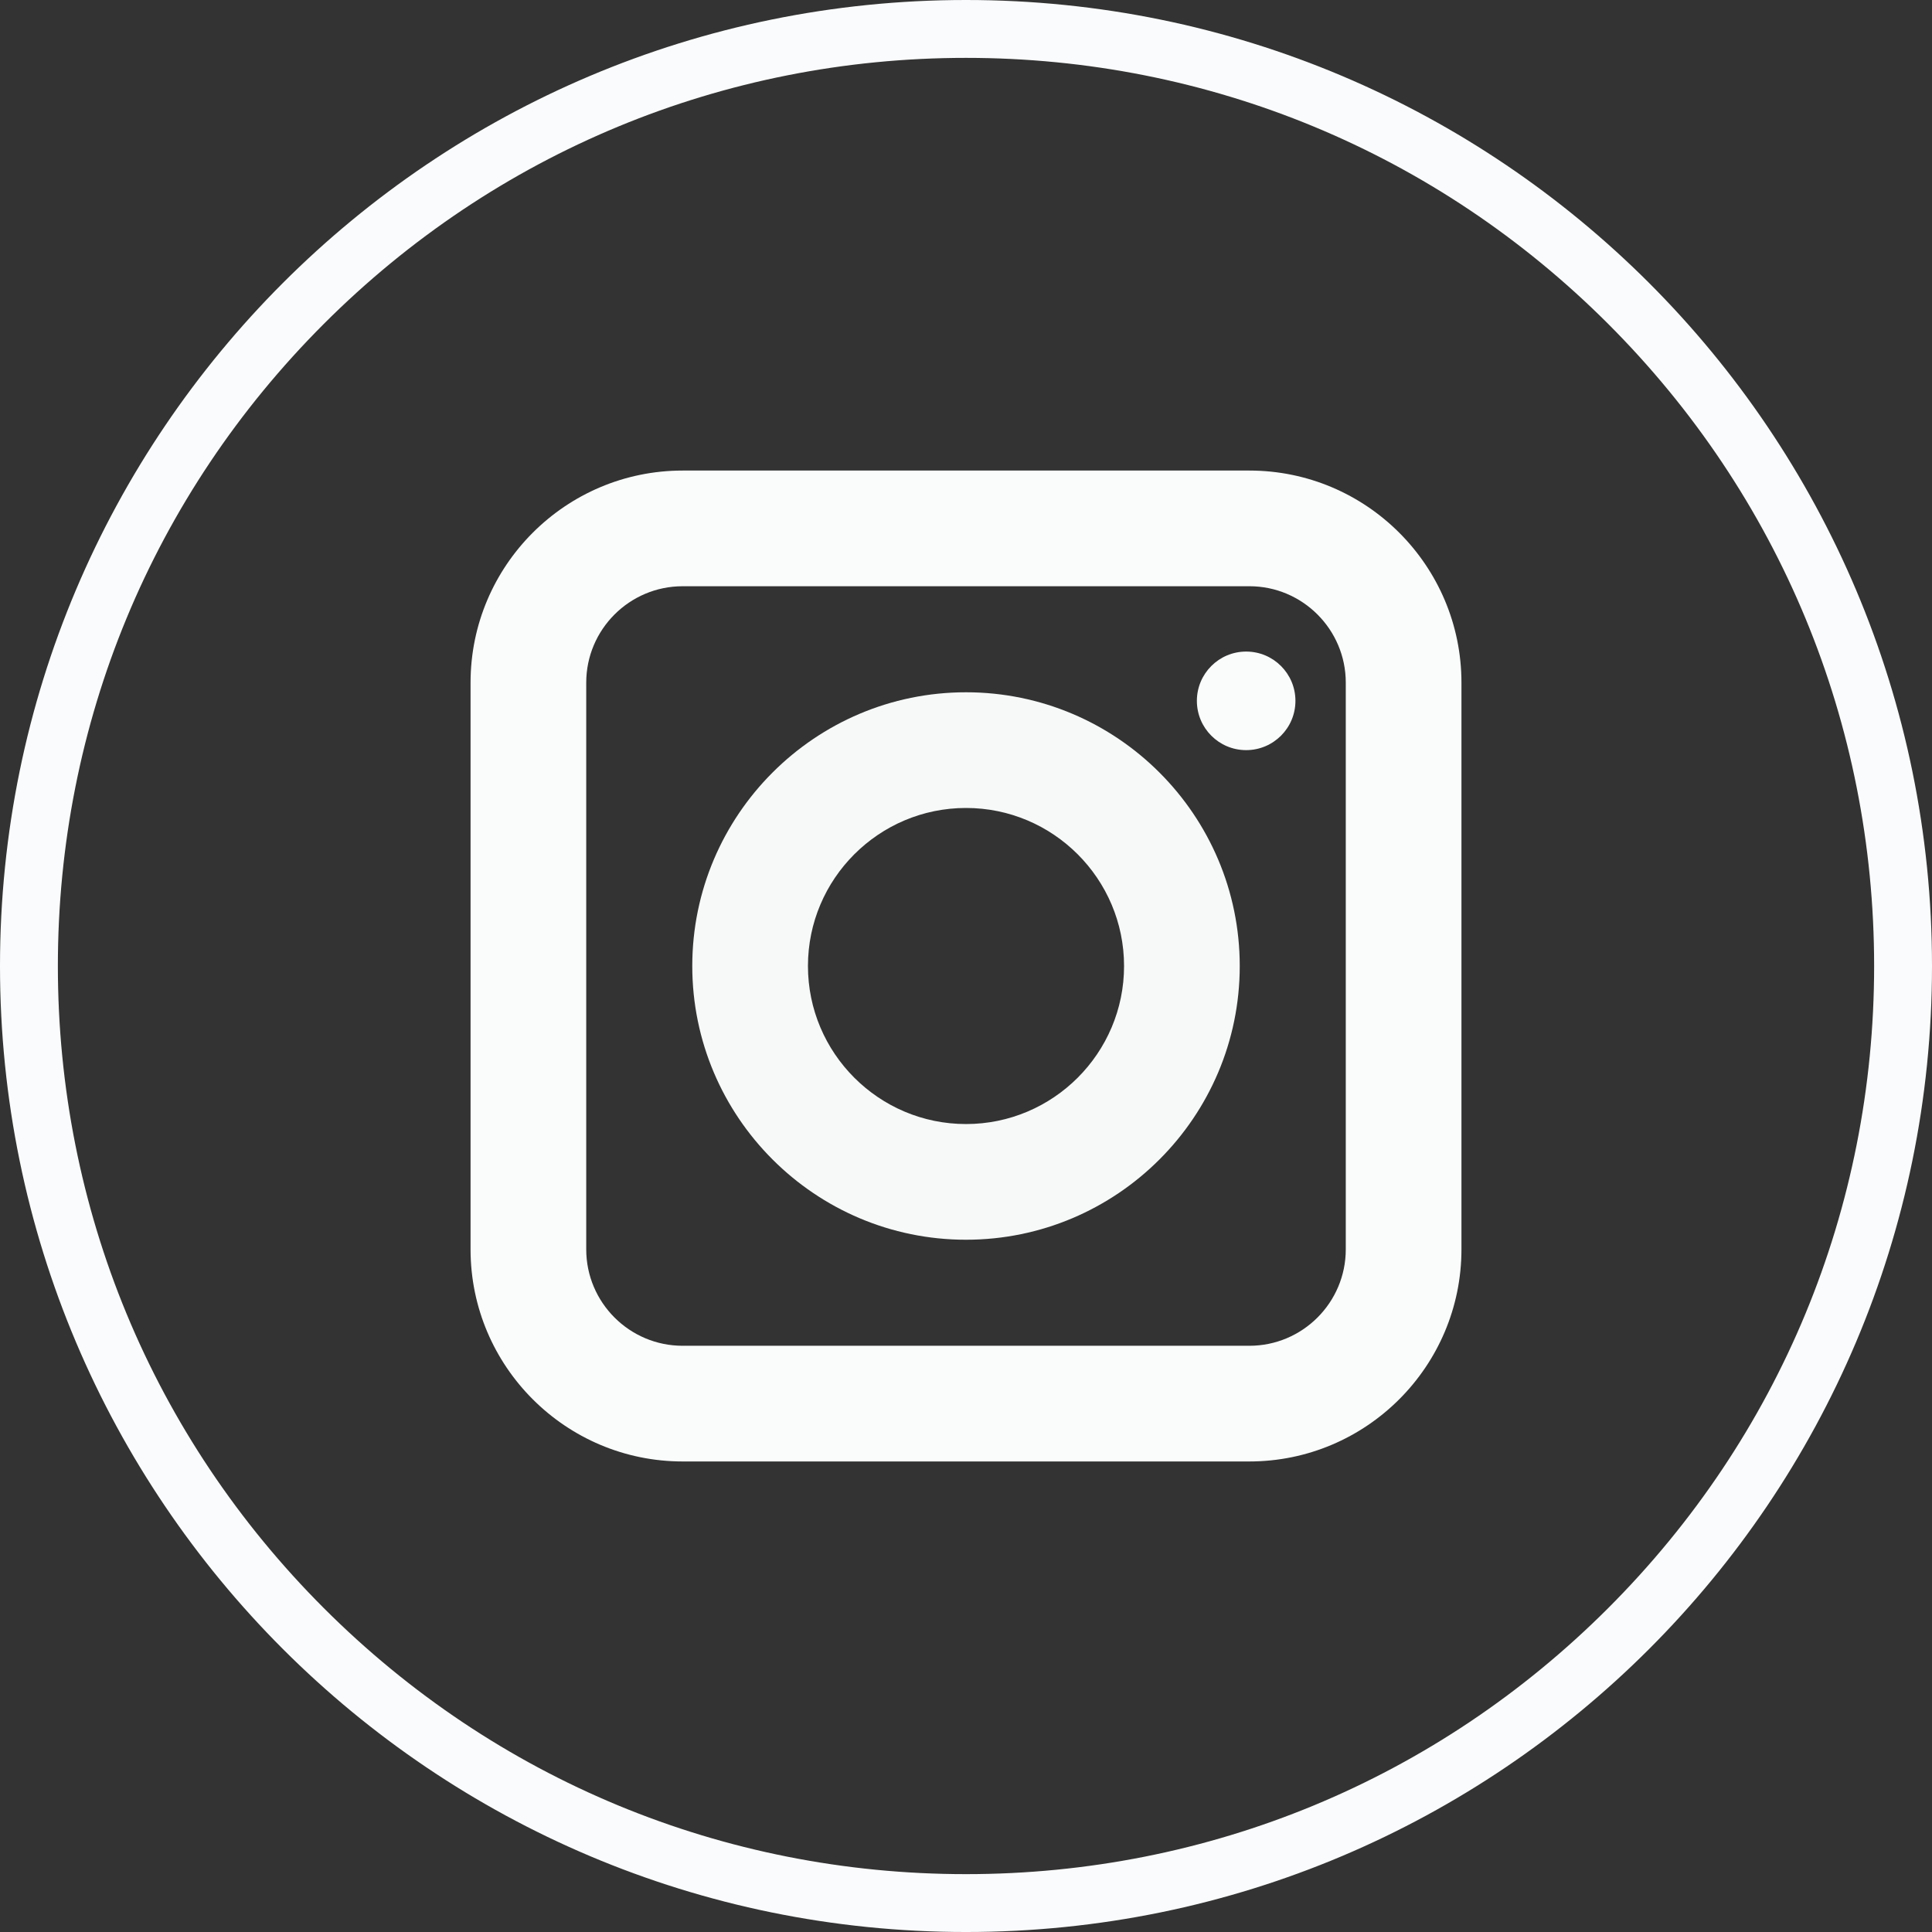 <!-- Generator: Adobe Illustrator 21.0.0, SVG Export Plug-In  -->
<svg version="1.1"
	 xmlns="http://www.w3.org/2000/svg" xmlns:xlink="http://www.w3.org/1999/xlink" xmlns:a="http://ns.adobe.com/AdobeSVGViewerExtensions/3.0/"
	 x="0px" y="0px" width="267.068px" height="267.069px" viewBox="0 0 267.068 267.069"
	 style="enable-background:new 0 0 267.068 267.069;" xml:space="preserve">
<rect x="0" y="0" width="267.068" height="267.069" fill="#333333" stroke="none"/>
<style type="text/css">
	.st0{fill:#FAFBFC;}
	.st1{fill:#FAFCFC;}
	.st2{fill:#F7F9F9;}
</style>
<defs>
</defs>
<g>
	<path class="st0" d="M133.534,8c33.531,0,65.056,13.058,88.766,36.768s36.768,55.235,36.768,88.766
		c0,33.532-13.058,65.056-36.768,88.767c-23.71,23.711-55.235,36.769-88.766,36.769s-65.056-13.058-88.766-36.769
		C21.058,198.59,8,167.066,8,133.534c0-33.531,13.058-65.056,36.768-88.766C68.478,21.058,100.003,8,133.534,8 M133.534,0
		C59.785,0,0,59.785,0,133.534s59.785,133.535,133.534,133.535s133.534-59.786,133.534-133.535S207.283,0,133.534,0L133.534,0z"/>
</g>
<g>
	<path class="st1" d="M172.706,202.023H94.363c-16.165,0-29.316-13.152-29.316-29.317V94.364c0-16.166,13.151-29.317,29.316-29.317
		h78.343c16.165,0,29.316,13.151,29.316,29.317v78.341C202.022,188.87,188.87,202.023,172.706,202.023z M94.363,81.038
		c-7.349,0-13.326,5.979-13.326,13.327v78.341c0,7.349,5.978,13.326,13.326,13.326h78.343c7.349,0,13.326-5.977,13.326-13.326
		V94.364c0-7.348-5.978-13.327-13.326-13.327H94.363z"/>
</g>
<g>
	<path class="st2" d="M133.534,171.373c-20.864,0-37.838-16.975-37.838-37.838s16.974-37.838,37.838-37.838
		c20.864,0,37.84,16.975,37.84,37.838S154.398,171.373,133.534,171.373z M133.534,111.688c-12.047,0-21.848,9.8-21.848,21.847
		c0,12.047,9.801,21.847,21.848,21.847c12.048,0,21.849-9.8,21.849-21.847C155.382,121.488,145.582,111.688,133.534,111.688z"/>
</g>
<circle class="st1" cx="172.261" cy="96.881" r="6.812"/>
</svg>